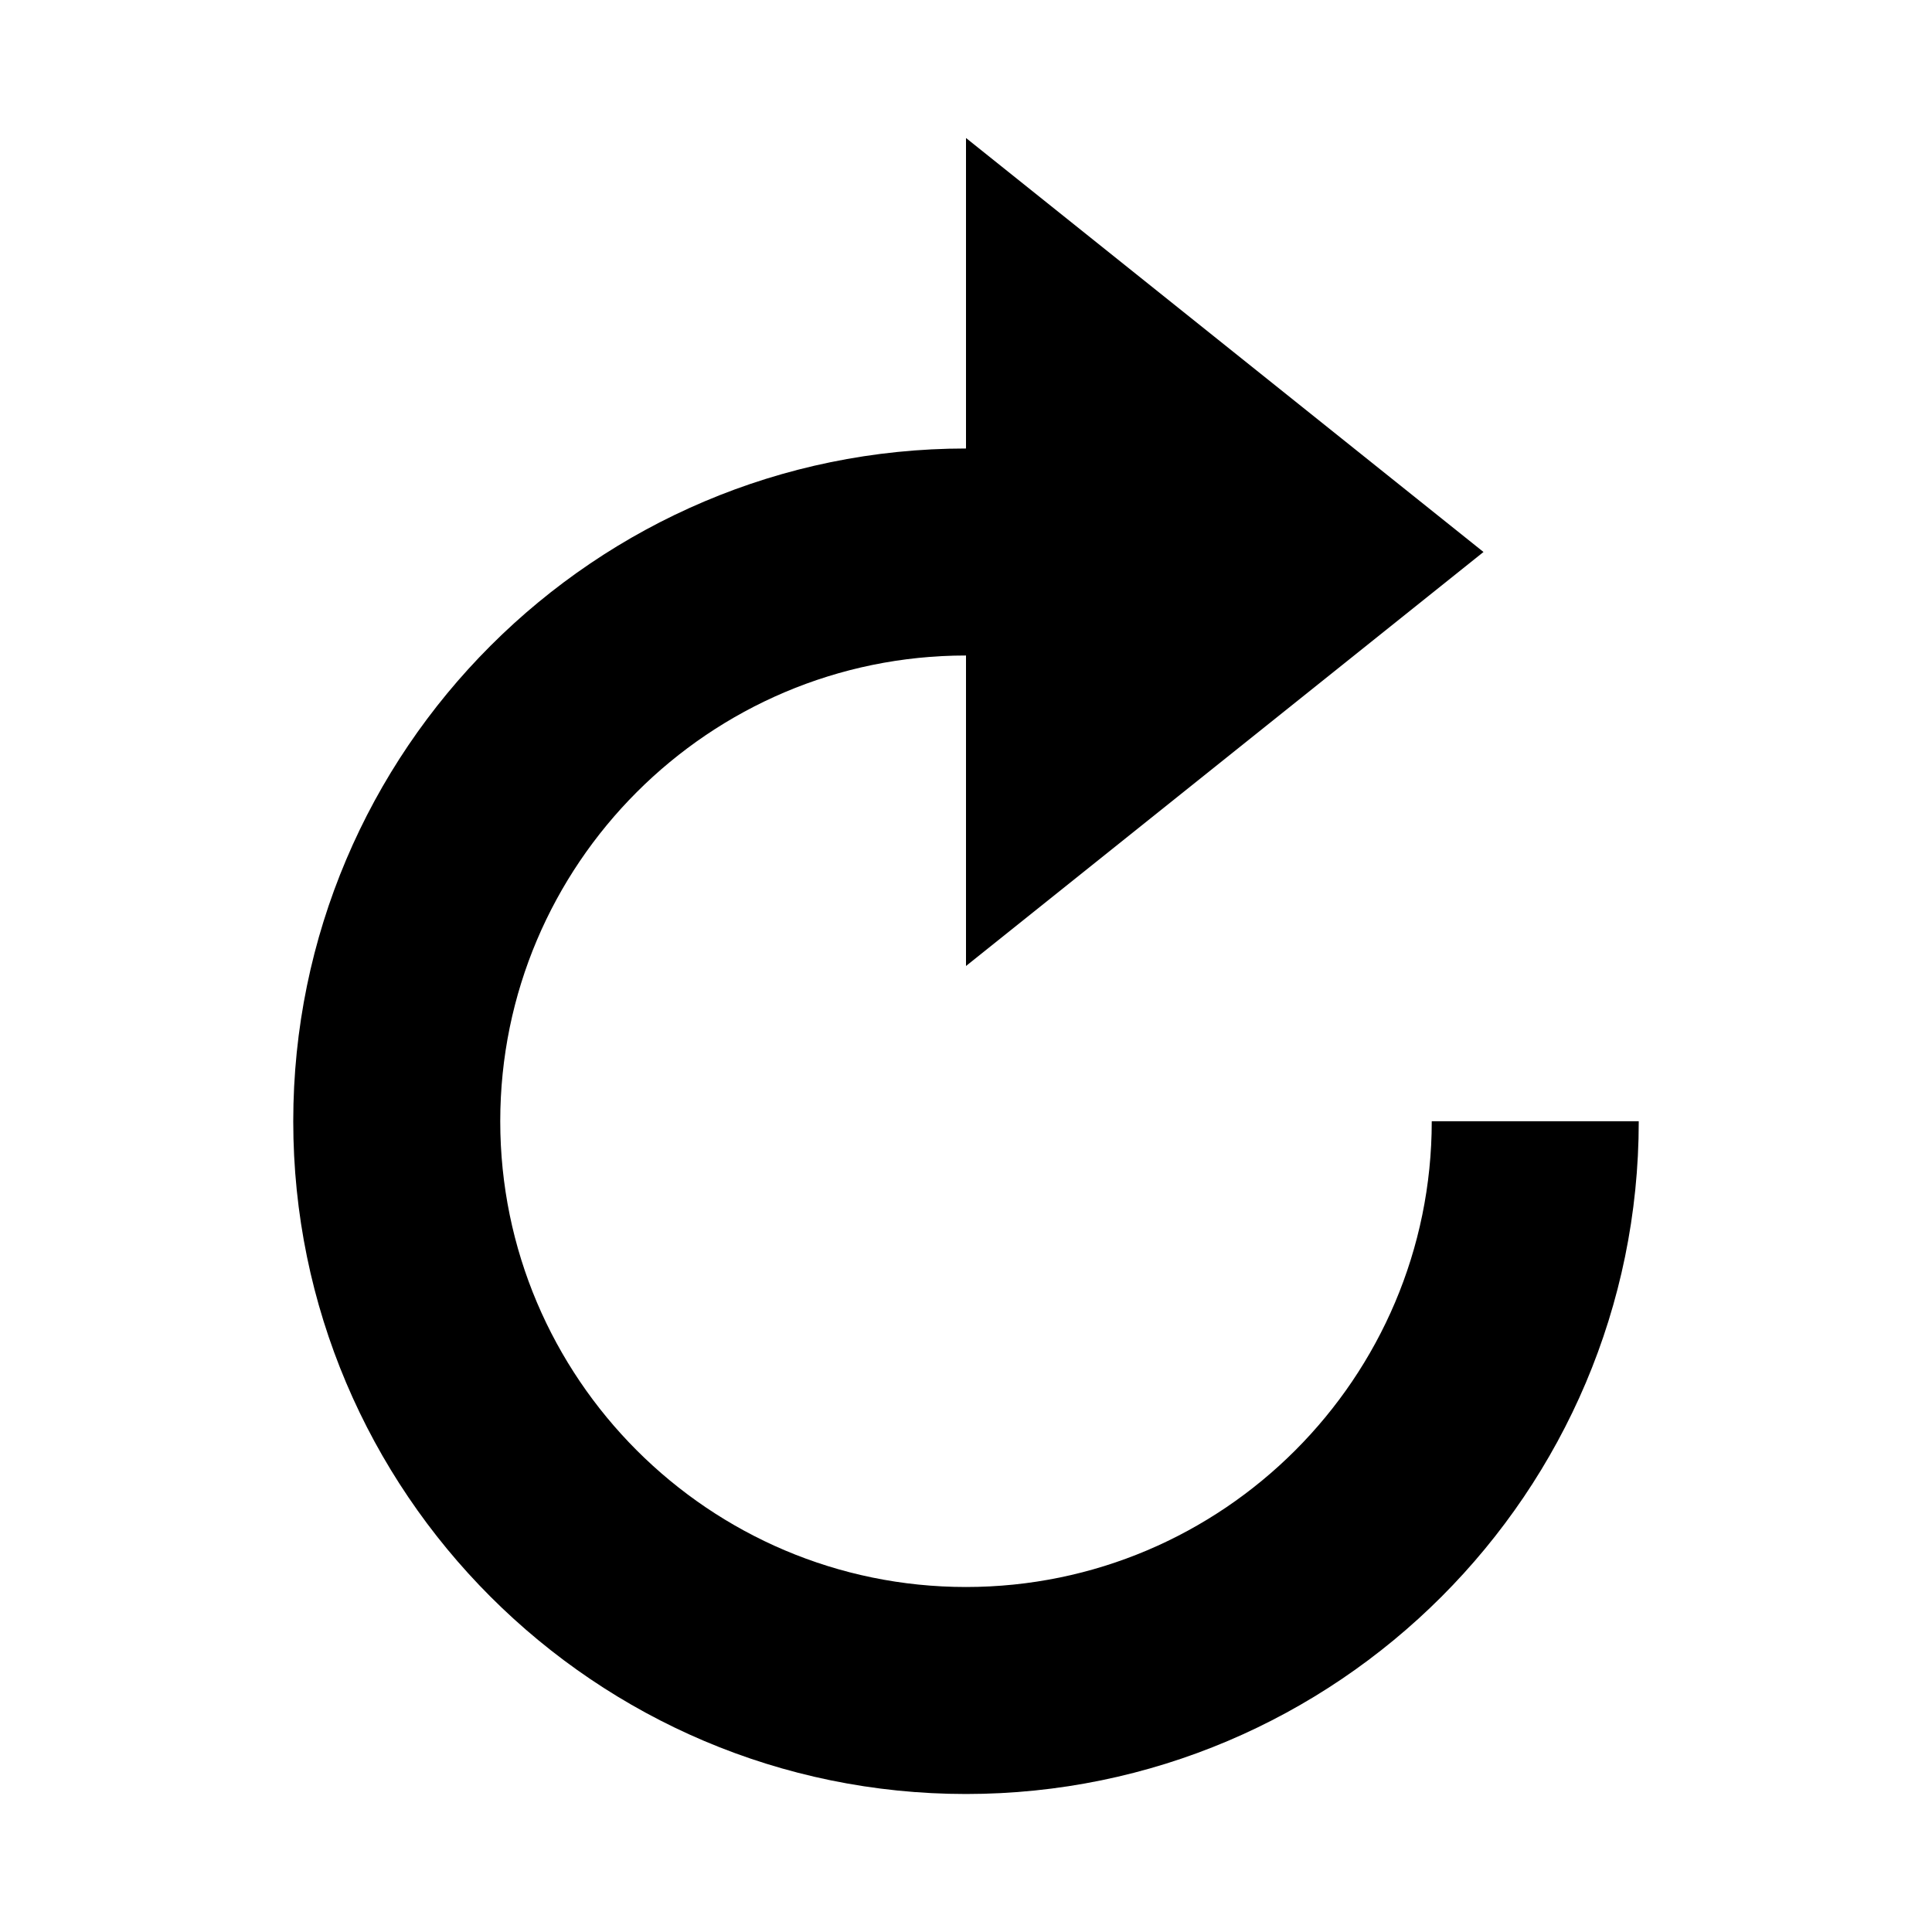 <?xml version="1.0" encoding="utf-8"?><!-- Скачано с сайта svg4.ru / Downloaded from svg4.ru -->
<svg fill="#000000" width="800px" height="800px" viewBox="0 0 14 14" role="img" focusable="false" aria-hidden="true" xmlns="http://www.w3.org/2000/svg"><path d="M 7,11.5 C 5.139,11.5 3.625,9.986 3.625,8.125 3.625,6.264 5.139,4.75 7,4.75 V 7 L 10.75,4 7,1 V 3.25 C 4.312,3.25 2.125,5.437 2.125,8.125 2.125,10.813 4.312,13 7,13 c 2.688,0 4.875,-2.187 4.875,-4.875 h -1.5 C 10.375,9.986 8.861,11.5 7,11.5 z"/></svg>